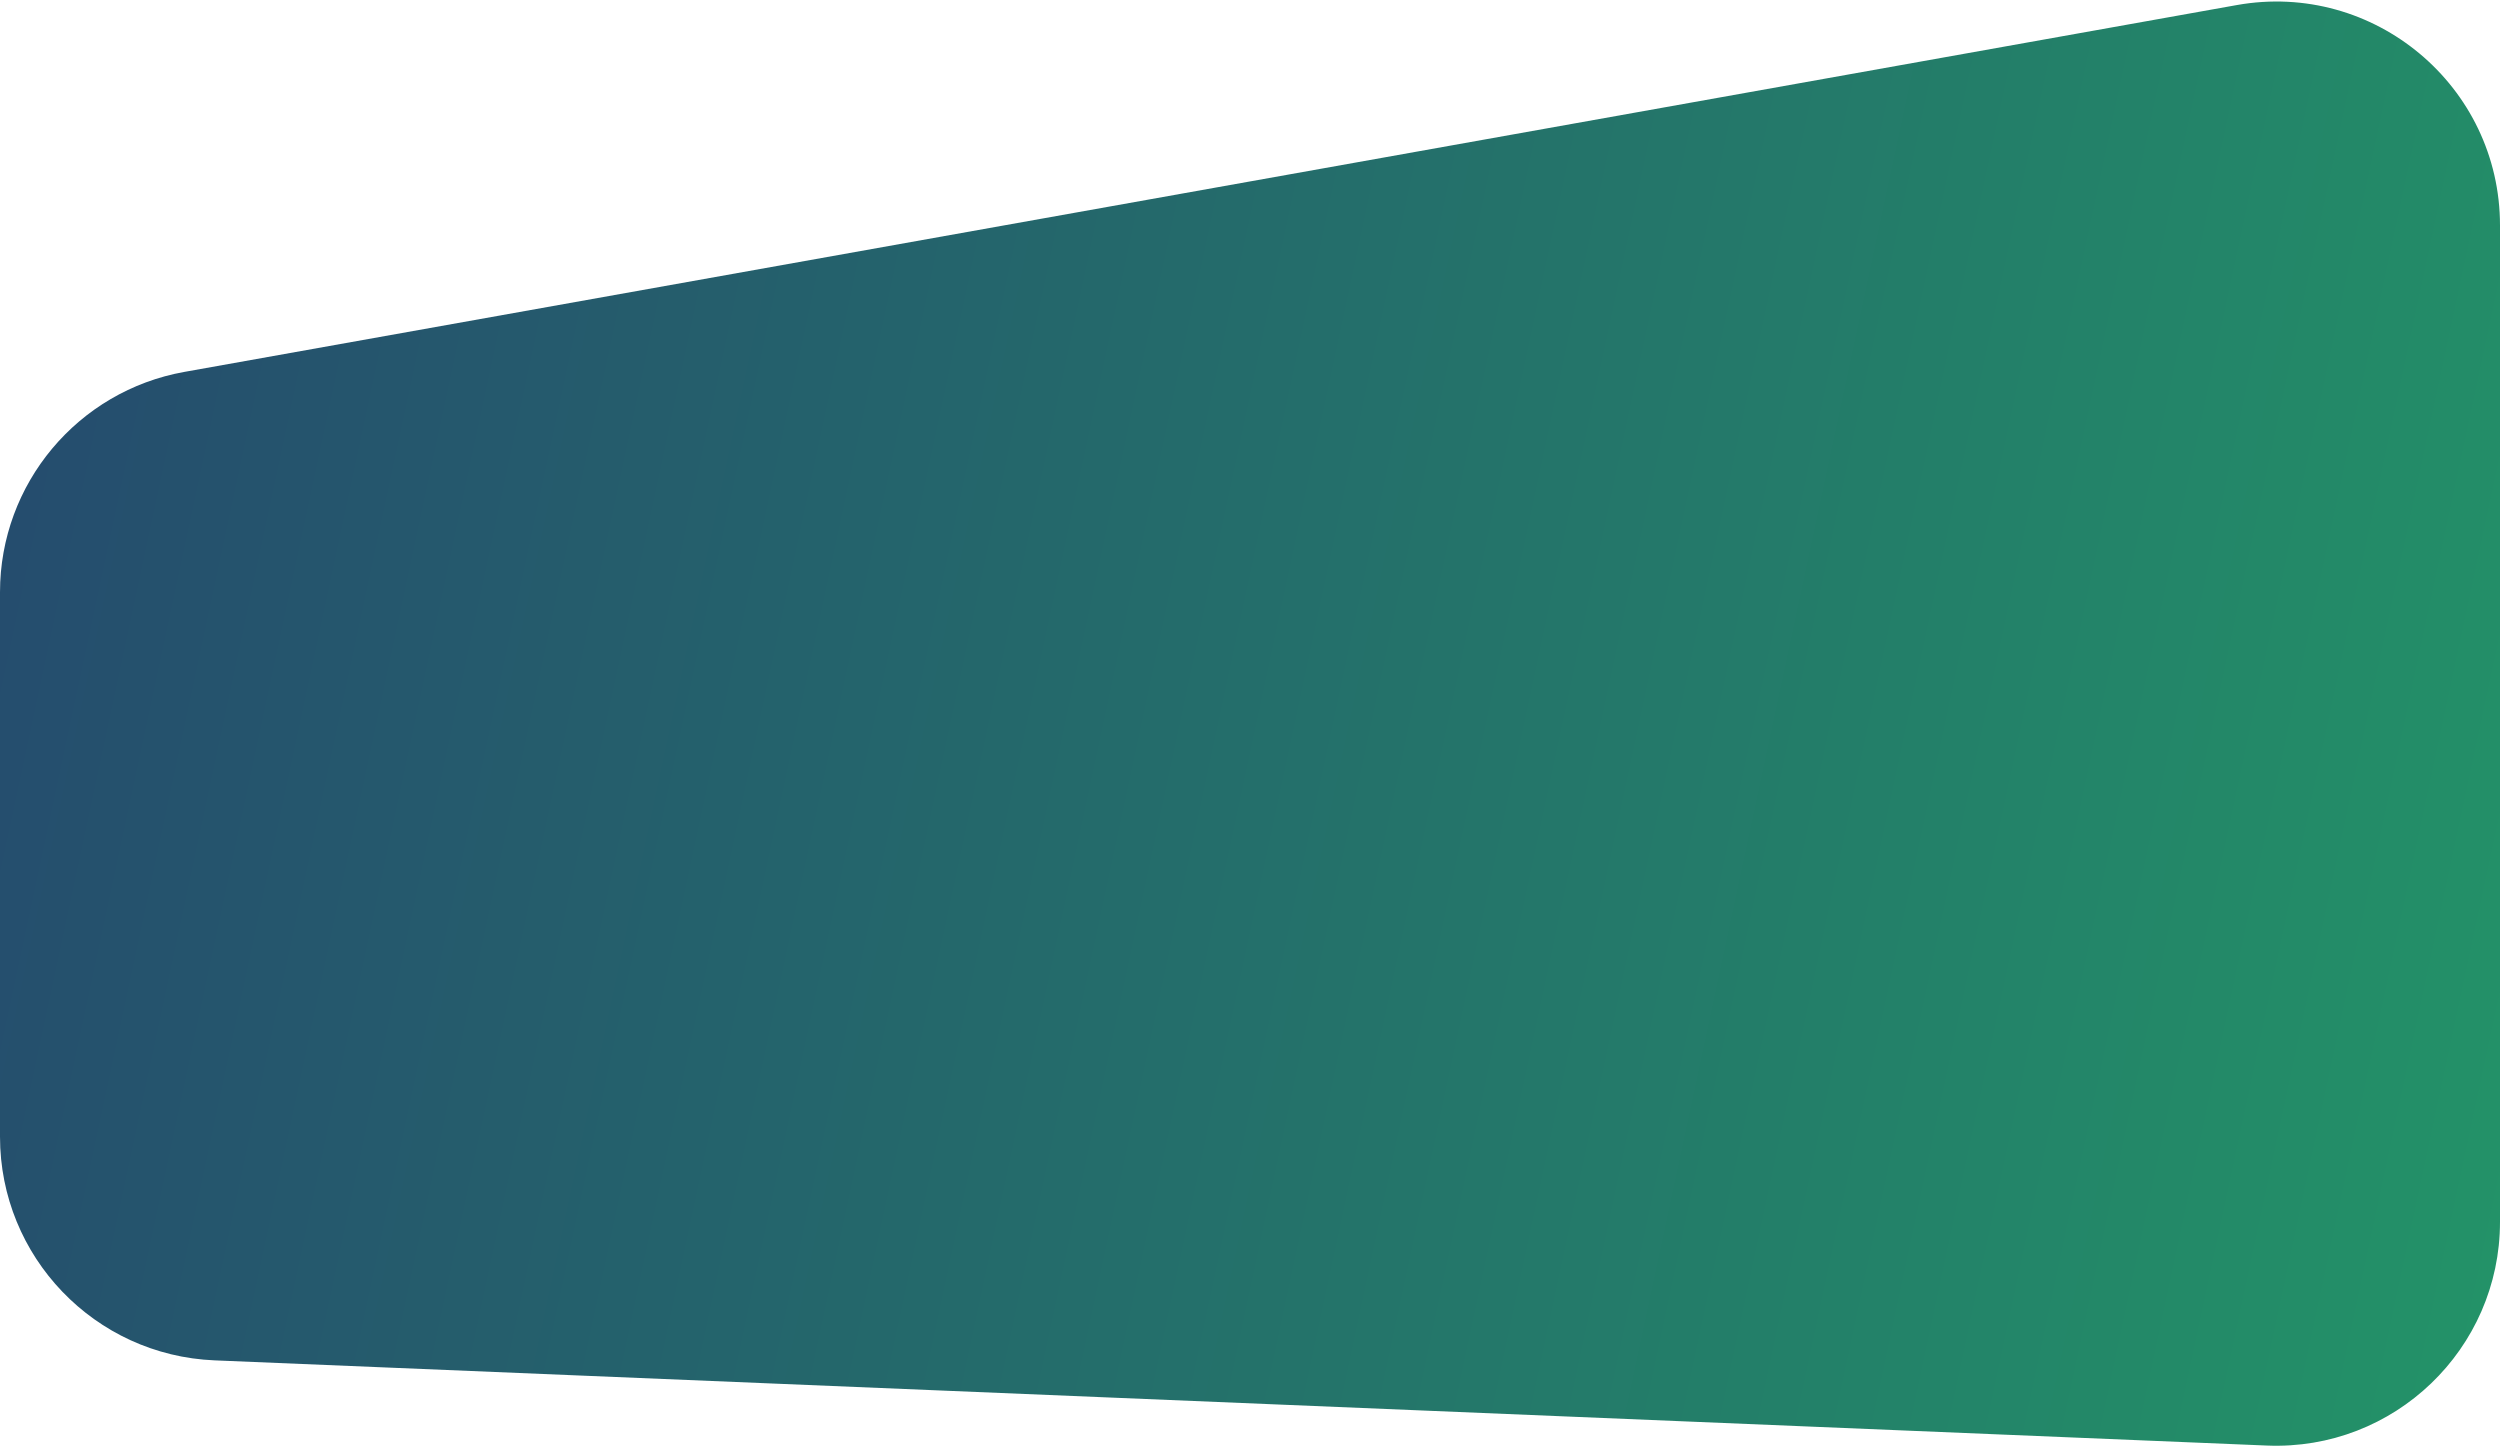 <svg width="536" height="310" viewBox="0 0 536 310" fill="none" xmlns="http://www.w3.org/2000/svg">
<path d="M0 126.982C0 103.73 16.666 83.822 39.555 79.731L479.555 1.089C508.978 -4.17 536 18.451 536 48.34V261.966C536 289.257 513.277 311.057 486.009 309.925L46.009 291.662C20.296 290.595 0 269.439 0 243.703V126.982Z" fill="url(#paint0_linear_209_175)"/>
<defs>
<linearGradient id="paint0_linear_209_175" x1="-148.95" y1="-132.704" x2="980.571" y2="109.03" gradientUnits="userSpaceOnUse">
<stop stop-color="#263470"/>
<stop offset="1" stop-color="#21C463"/>
</linearGradient>
</defs>
</svg>
